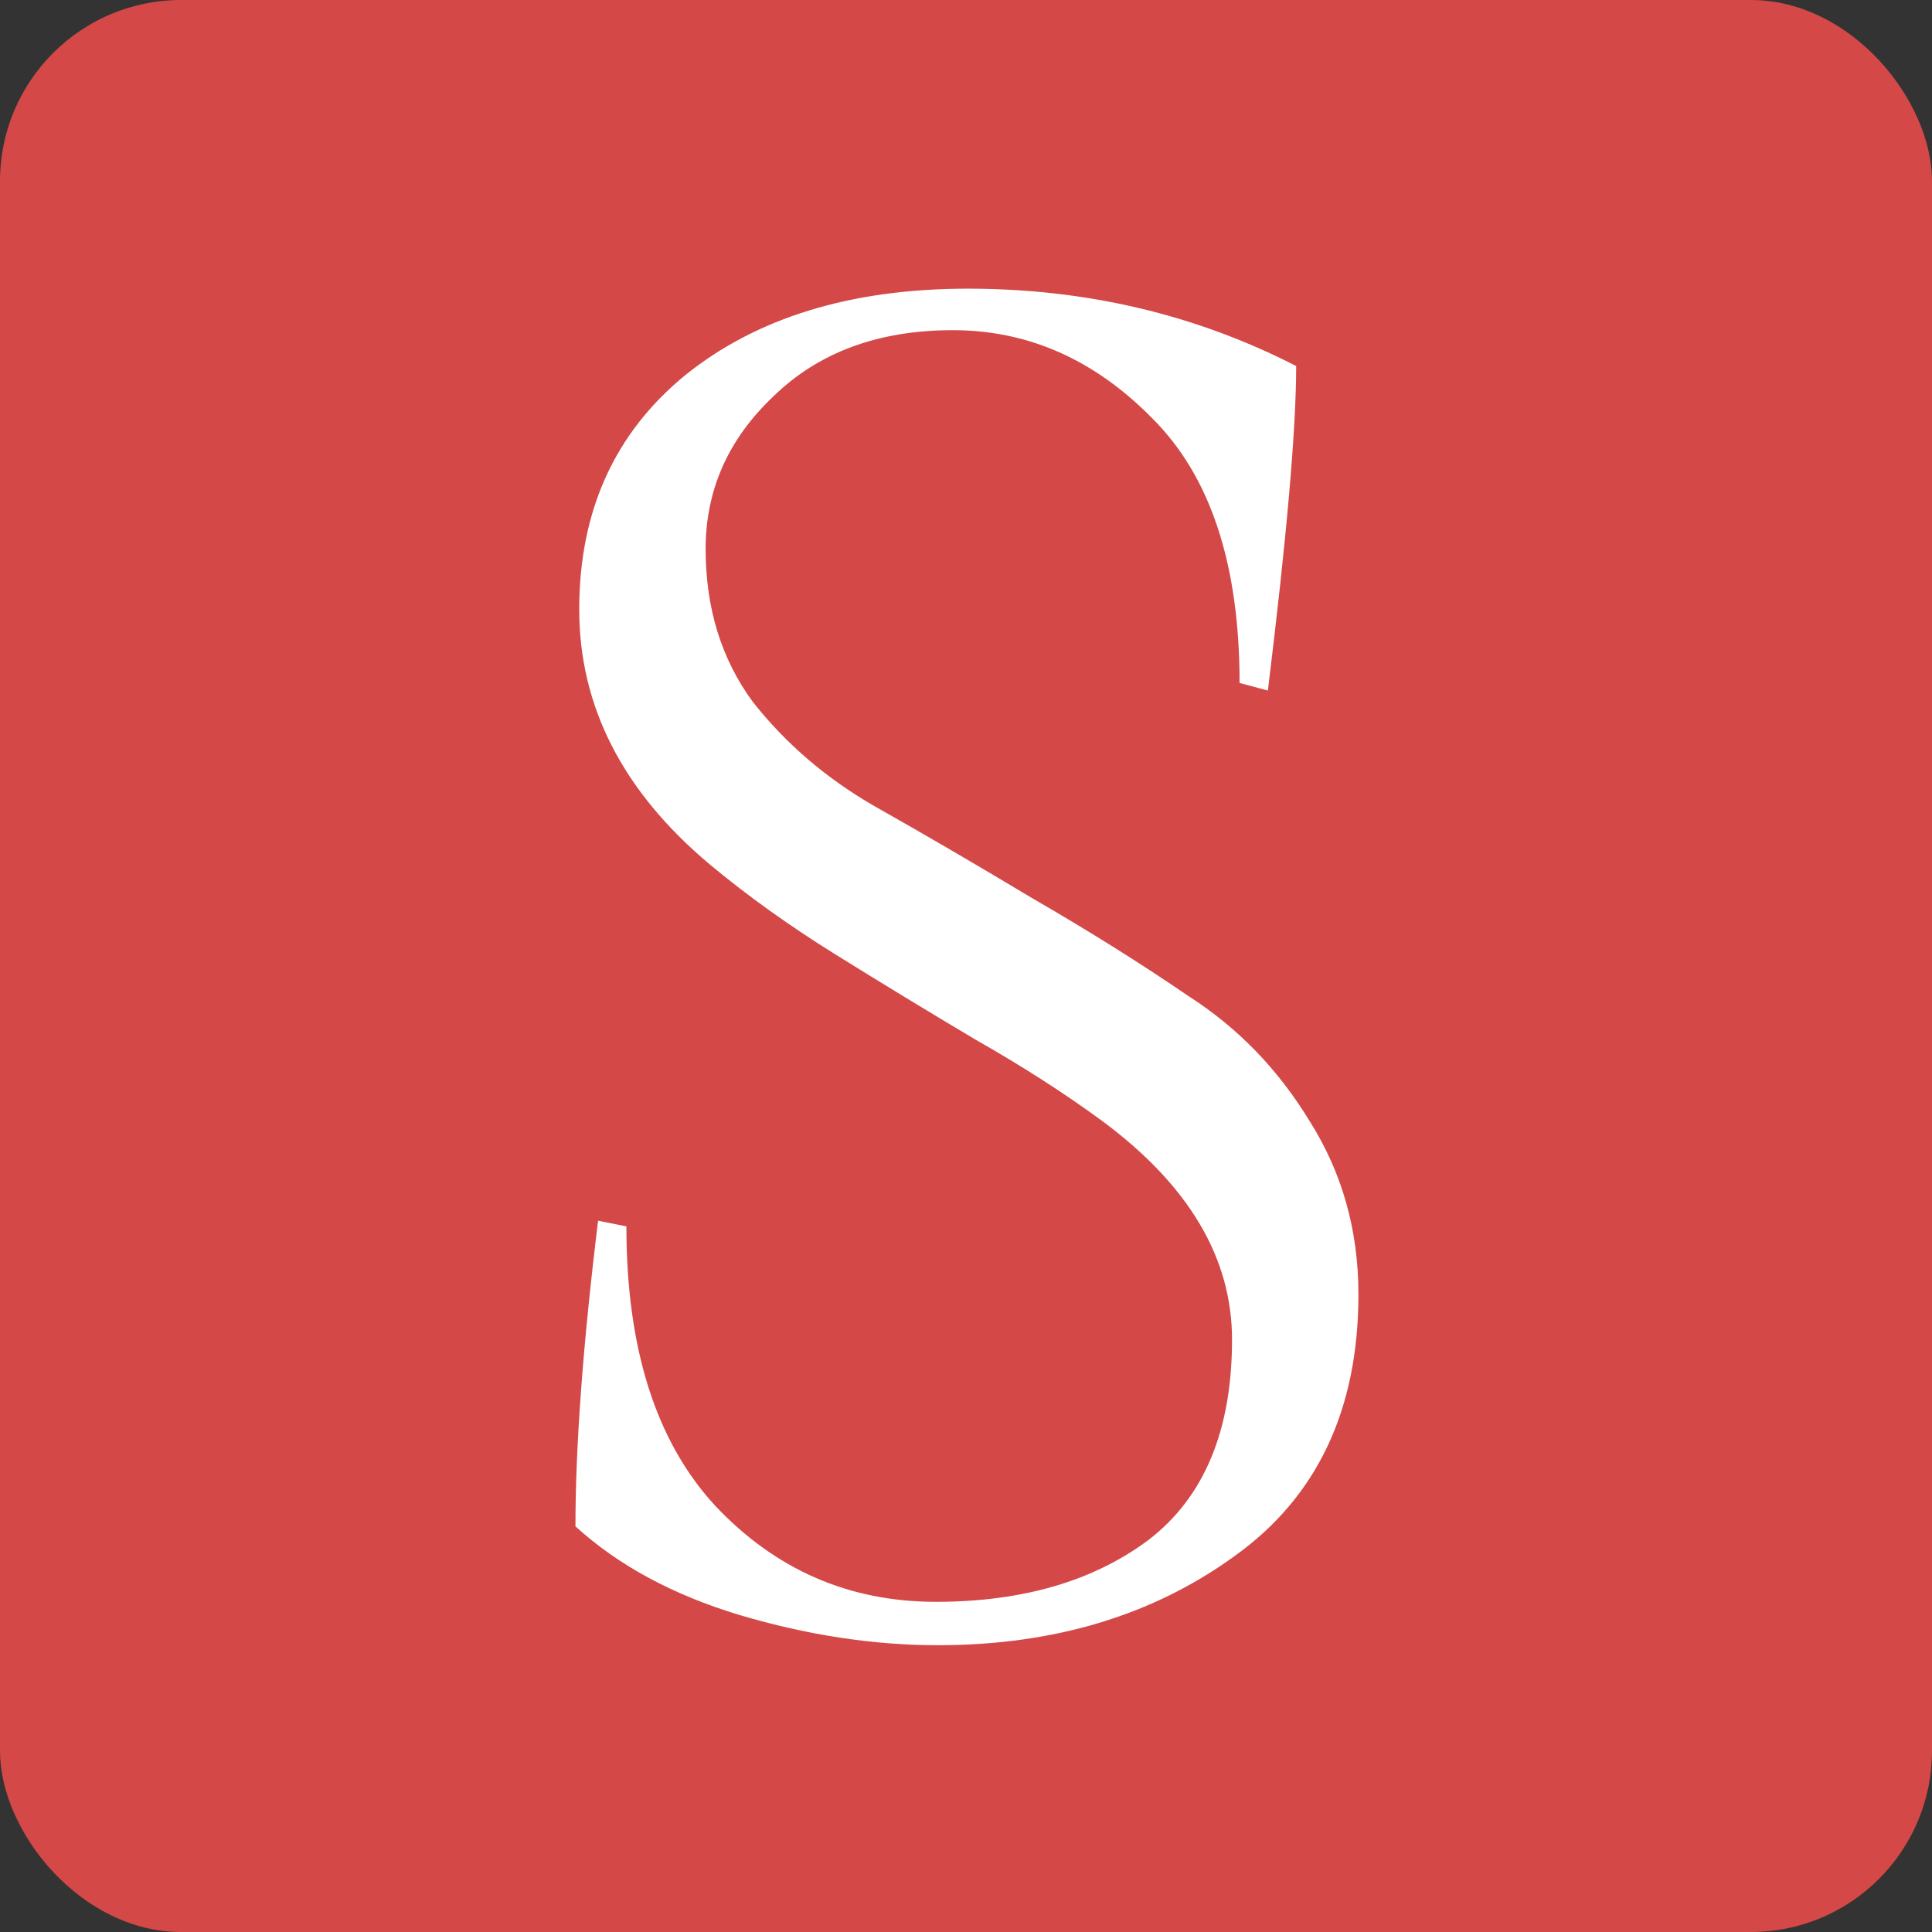<svg width="512" height="512" viewBox="0 0 512 512" fill="none" xmlns="http://www.w3.org/2000/svg">
<rect x="0" y="0" width="512" height="512" fill="#333333" stroke="none"/>
<rect width="512" height="512" rx="48" fill="#D44848"/>
<path d="M166 325C166 357.333 173.833 382 189.5 399C205.5 416 225 424.5 248 424.5C271 424.5 289.833 419 304.5 408C319.167 396.667 326.5 379 326.5 355C326.5 333.333 315 314 292 297C282 289.667 270.833 282.5 258.5 275.5C246.167 268.167 233.833 260.667 221.5 253C209.167 245.333 198 237.333 188 229C165 209.667 153.5 187.167 153.5 161.5C153.5 135.5 162.833 114.833 181.5 99.5C200.5 84.167 225.5 76.5 256.5 76.5C287.833 76.5 316.833 83.333 343.5 97C343.5 113.667 341 142.333 336 183L328.5 181C328.5 149.667 320.833 126.333 305.5 111C290.167 95.333 272.5 87.5 252.5 87.5C232.833 87.5 217 93.333 205 105C193 116.333 187 129.833 187 145.5C187 161.167 191.167 174.667 199.5 186C208.167 197 218.833 206.167 231.5 213.5C244.5 220.833 258.5 229 273.5 238C288.5 246.667 302.333 255.333 315 264C328 272.333 338.667 283.333 347 297C355.667 310.667 360 326 360 343C360 373.667 349 396.833 327 412.5C305.333 428.167 279.167 436 248.5 436C231.5 436 214 433.333 196 428C178.333 422.667 163.833 414.833 152.5 404.5C152.5 383.167 154.5 356.167 158.5 323.5L166 325Z" fill="white"/>
</svg>
